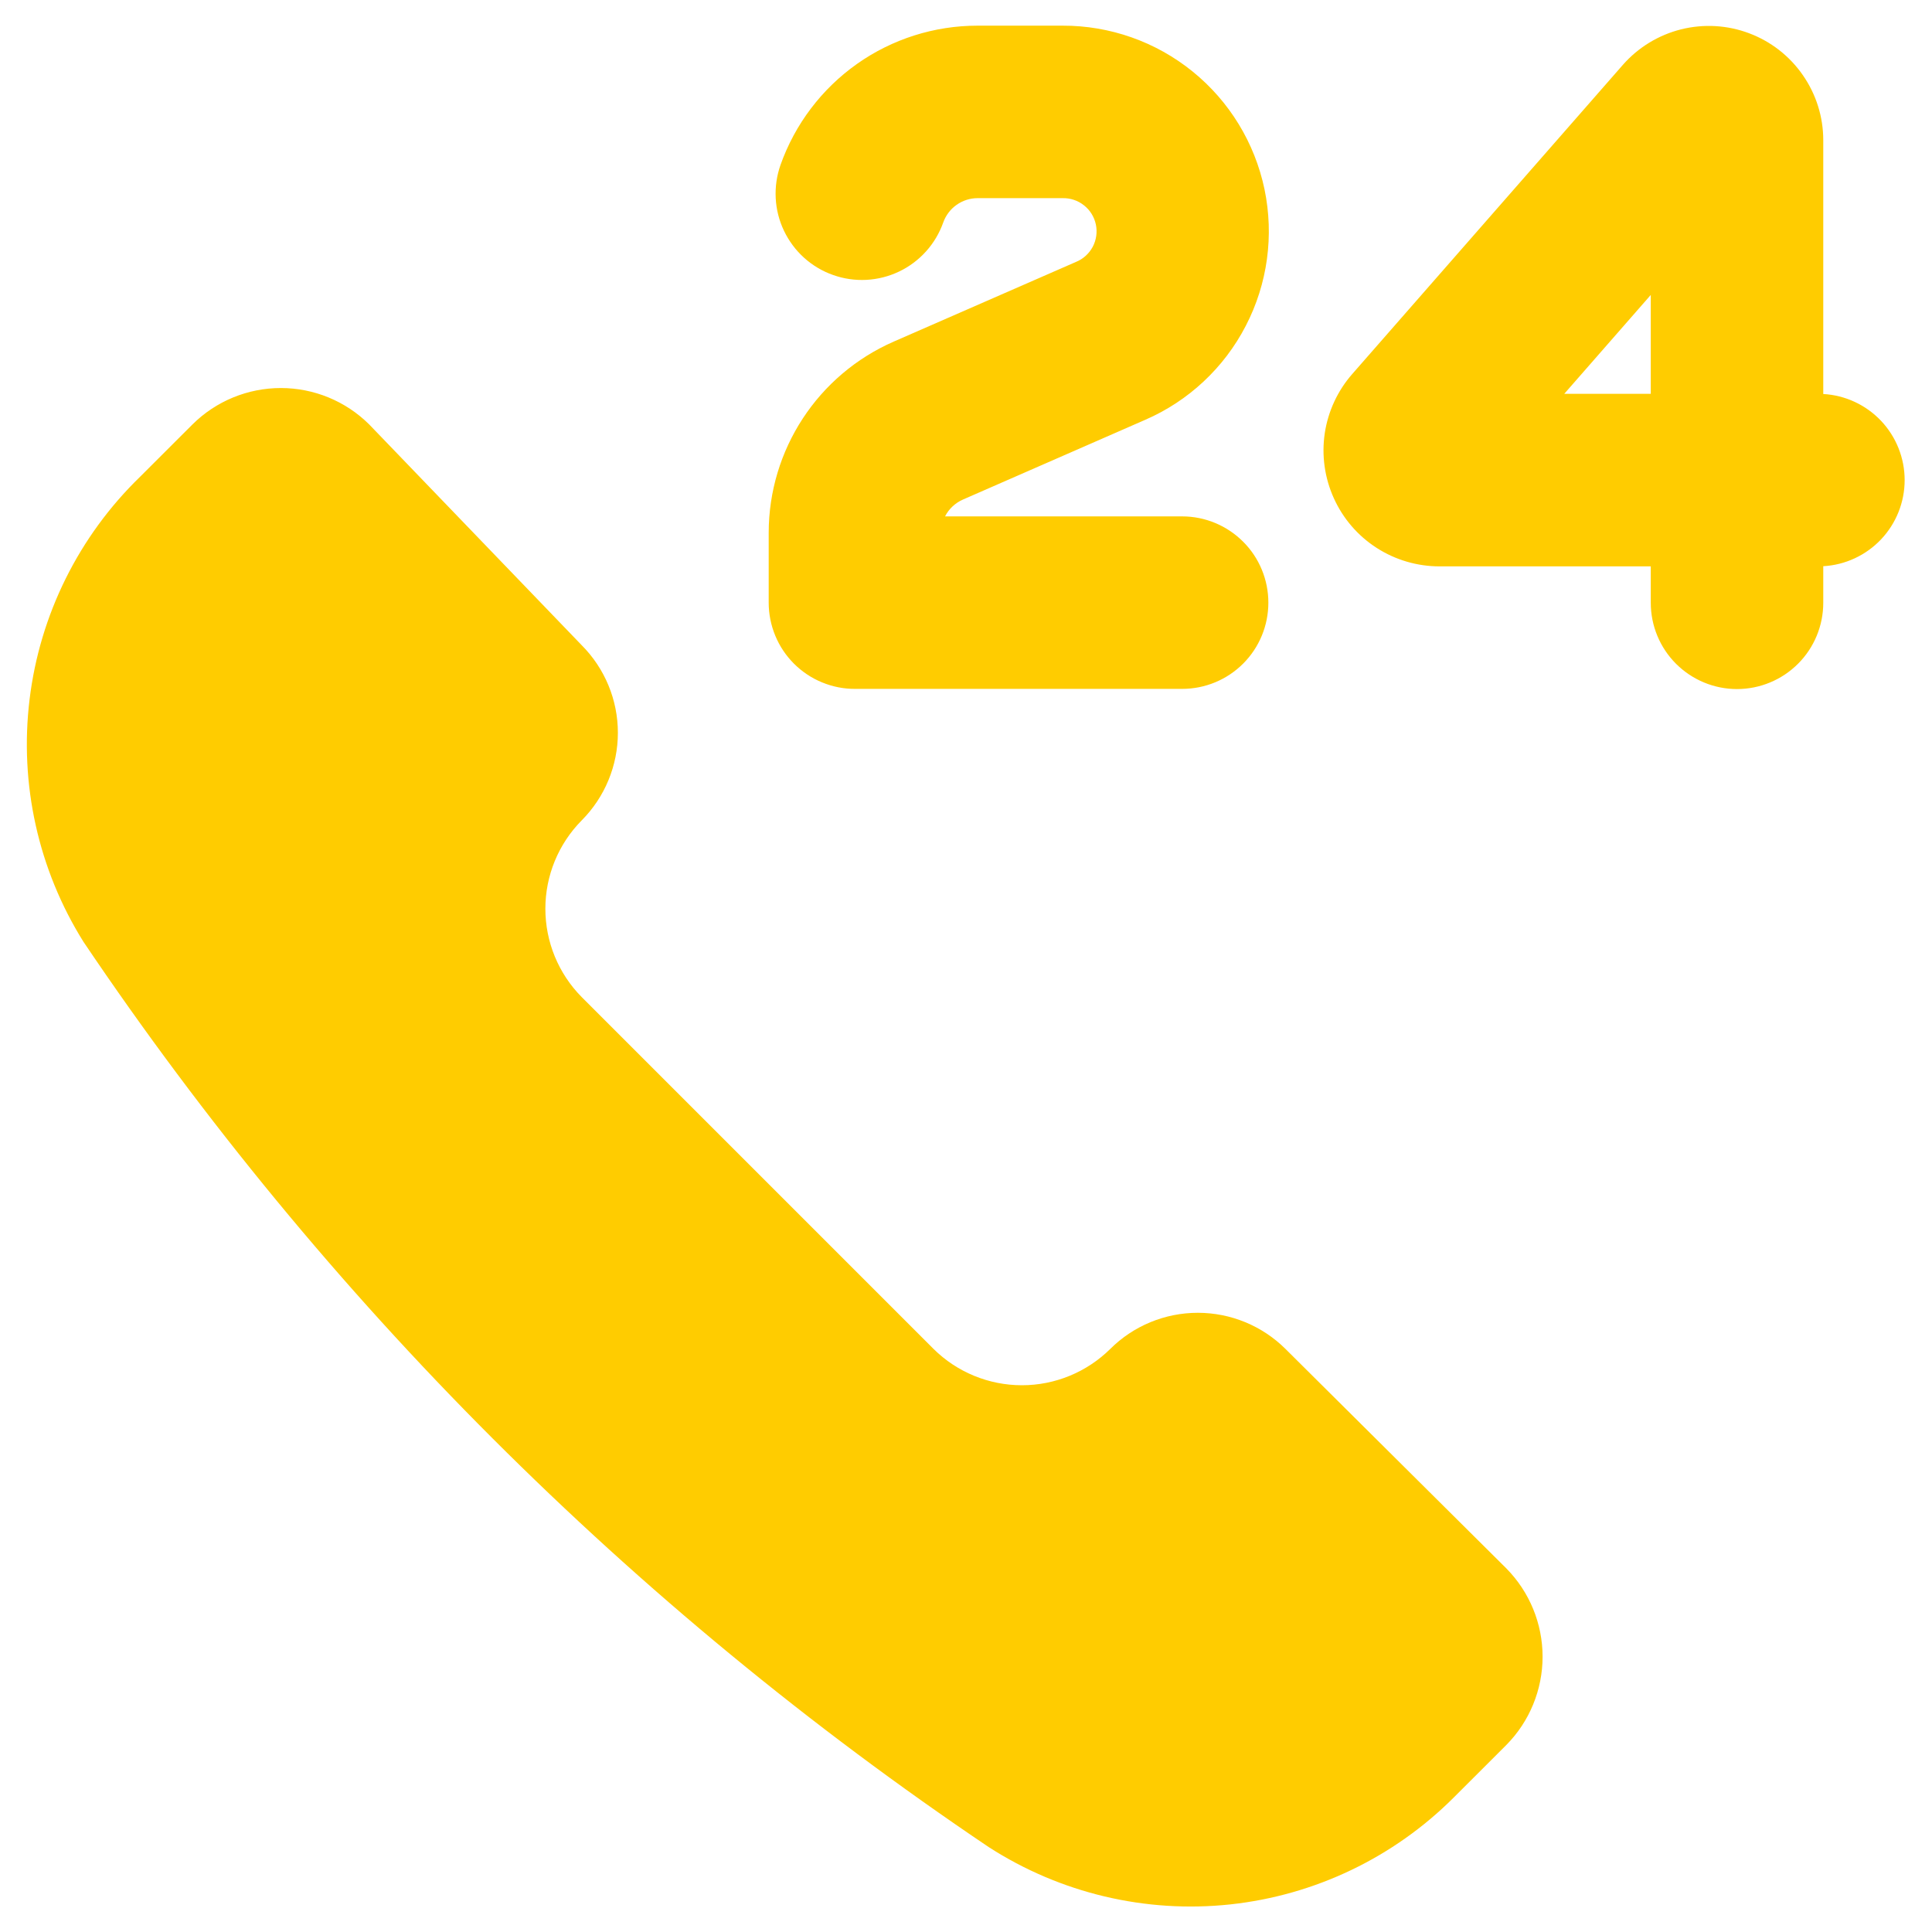 <svg width="32" height="32" viewBox="0 0 32 32" fill="none" xmlns="http://www.w3.org/2000/svg">
<g clip-path="url(#clip0_294_264)">
<g clip-path="url(#clip1_294_264)">
<path fill-rule="evenodd" clip-rule="evenodd" d="M12.928 2.731C13.167 2.057 13.609 1.473 14.194 1.059C14.778 0.646 15.476 0.425 16.192 0.425H17.6C18.384 0.423 19.145 0.691 19.754 1.185C20.363 1.678 20.783 2.367 20.944 3.134C21.104 3.902 20.995 4.701 20.634 5.397C20.274 6.093 19.684 6.644 18.965 6.955L15.95 8.274C15.822 8.33 15.716 8.429 15.653 8.553H19.58C19.959 8.553 20.322 8.704 20.59 8.972C20.858 9.239 21.008 9.603 21.008 9.982C21.008 10.361 20.858 10.724 20.59 10.992C20.322 11.26 19.959 11.41 19.58 11.41H14.162C13.975 11.411 13.789 11.374 13.615 11.302C13.441 11.231 13.284 11.125 13.151 10.993C13.018 10.86 12.912 10.702 12.841 10.529C12.769 10.355 12.732 10.169 12.732 9.982V8.827C12.732 7.451 13.545 6.208 14.805 5.657L17.822 4.338C17.941 4.29 18.038 4.201 18.099 4.088C18.159 3.974 18.177 3.844 18.151 3.718C18.124 3.592 18.055 3.48 17.954 3.401C17.854 3.321 17.728 3.279 17.6 3.282H16.192C16.067 3.282 15.946 3.321 15.844 3.393C15.742 3.465 15.665 3.567 15.623 3.685C15.56 3.862 15.464 4.024 15.338 4.164C15.213 4.303 15.061 4.417 14.891 4.498C14.549 4.661 14.156 4.682 13.799 4.555C13.622 4.493 13.459 4.396 13.32 4.271C13.18 4.145 13.067 3.993 12.986 3.824C12.822 3.482 12.802 3.089 12.928 2.731ZM26.88 1.074C27.134 0.785 27.47 0.58 27.844 0.486C28.218 0.393 28.611 0.415 28.971 0.551C29.331 0.686 29.642 0.928 29.861 1.245C30.081 1.561 30.199 1.937 30.199 2.322V6.526C30.563 6.546 30.906 6.706 31.157 6.971C31.407 7.236 31.547 7.587 31.547 7.952C31.547 8.317 31.407 8.668 31.157 8.933C30.906 9.198 30.563 9.358 30.199 9.378V9.984C30.199 10.363 30.049 10.726 29.781 10.994C29.513 11.262 29.149 11.413 28.77 11.413C28.392 11.413 28.028 11.262 27.76 10.994C27.492 10.726 27.342 10.363 27.342 9.984V9.381H23.845C23.475 9.381 23.113 9.275 22.802 9.075C22.491 8.875 22.245 8.59 22.093 8.253C21.94 7.916 21.888 7.543 21.942 7.177C21.997 6.812 22.156 6.469 22.4 6.192L26.88 1.074ZM25.909 6.523L27.342 4.885V6.523H25.909ZM20.377 31.543C18.975 31.693 17.563 31.358 16.377 30.594C10.46 26.609 5.369 21.517 1.383 15.6C0.634 14.403 0.319 12.985 0.49 11.583C0.66 10.181 1.306 8.88 2.32 7.897L3.189 7.029C3.578 6.643 4.104 6.427 4.652 6.427C5.199 6.427 5.725 6.643 6.114 7.029L9.634 10.686C10.018 11.071 10.234 11.593 10.234 12.137C10.234 12.681 10.018 13.203 9.634 13.589C9.249 13.978 9.033 14.504 9.033 15.051C9.033 15.599 9.249 16.125 9.634 16.514L15.463 22.343C15.852 22.728 16.378 22.944 16.926 22.944C17.474 22.944 17.999 22.728 18.389 22.343C18.774 21.959 19.296 21.744 19.84 21.744C20.384 21.744 20.906 21.959 21.292 22.343L24.949 25.977C25.334 26.367 25.55 26.892 25.55 27.44C25.55 27.988 25.334 28.514 24.949 28.903L24.08 29.771C23.084 30.767 21.778 31.392 20.377 31.543Z" fill="#FFCC00"/>
</g>
</g>
<defs>
<clipPath id="clip0_294_264">
<rect width="32" height="32" fill="white"/>
</clipPath>
<clipPath id="clip1_294_264">
<rect width="32" height="32" fill="white"/>
</clipPath>
</defs>
</svg>
